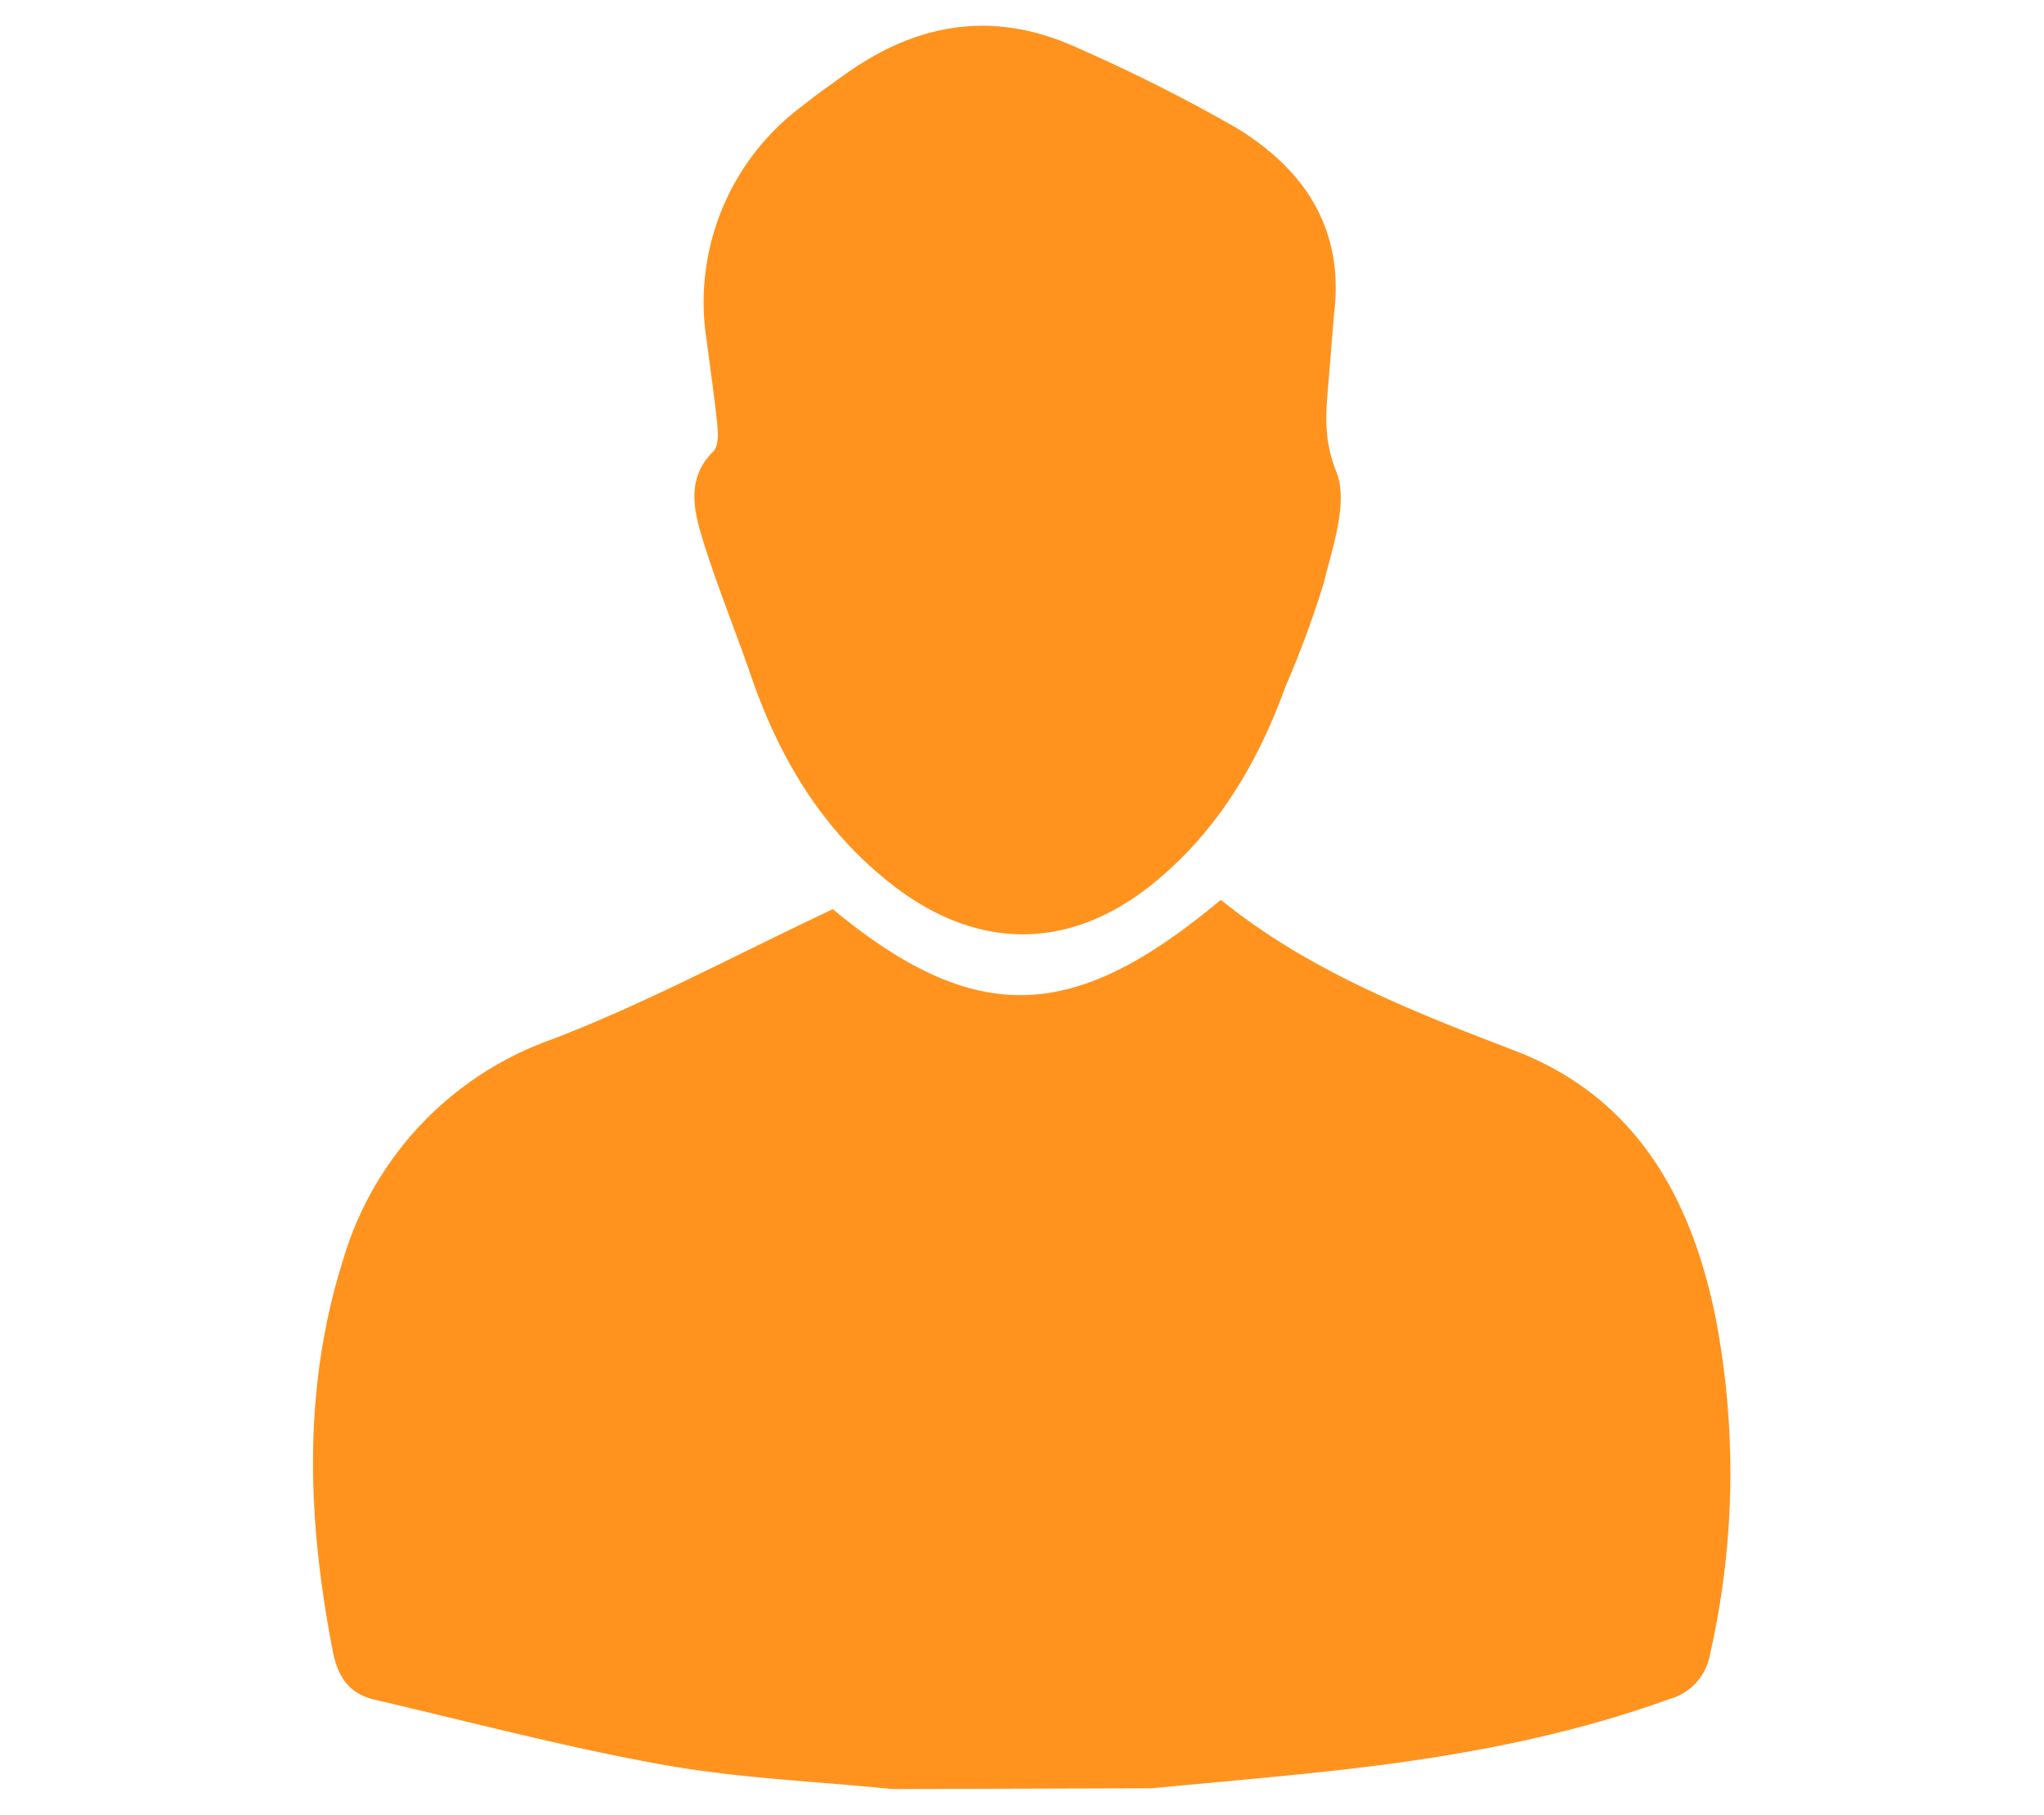 <svg id="FOND_GRIS" data-name="FOND GRIS" xmlns="http://www.w3.org/2000/svg" viewBox="0 0 135.13 120"><defs><style>.cls-1{fill:#ff931e;}</style></defs><title>IVOIRE.DepechTitleBGPlan de travail 6</title><path class="cls-1" d="M59,118.28c-5.05-.51-10.15-.71-15.13-1.6-6.42-1.15-12.75-2.83-19.11-4.31-1.68-.4-2.43-1.48-2.77-3.26-1.68-8.68-2-17.31.7-25.84a22.07,22.07,0,0,1,13.9-14.59c6.22-2.4,12.13-5.59,18.47-8.57,9.66,8,16.14,7.33,25.65-.62,5.74,4.65,12.53,7.33,19.38,9.95,8,3.06,11.67,9.64,13.3,17.53a54.19,54.19,0,0,1-.33,22.36,3.73,3.73,0,0,1-2.69,3c-7.68,2.78-15.66,4.07-23.73,4.9-3.5.36-7,.67-10.52,1Z"/><path class="cls-1" d="M88.2,20.71l-.36,4.38c-.16,2-.4,3.86.5,6.08.82,2-.24,5-.85,7.46A67.36,67.36,0,0,1,85,45.36c-1.86,5.12-4.55,9.67-8.86,13.13-5.37,4.3-11.34,4.37-16.87.22-4.79-3.61-7.72-8.49-9.64-14.08-1.06-3.08-2.31-6.1-3.25-9.21-.56-1.88-.94-3.89.78-5.58.33-.32.32-1.11.27-1.67-.19-1.88-.47-3.76-.71-5.64A16.17,16.17,0,0,1,53.05,7c.87-.7,1.79-1.35,2.7-2,4.85-3.52,10-4.38,15.56-1.8A110.37,110.37,0,0,1,81.68,8.42C86.2,11.15,88.88,15.09,88.2,20.71Z"/></svg>